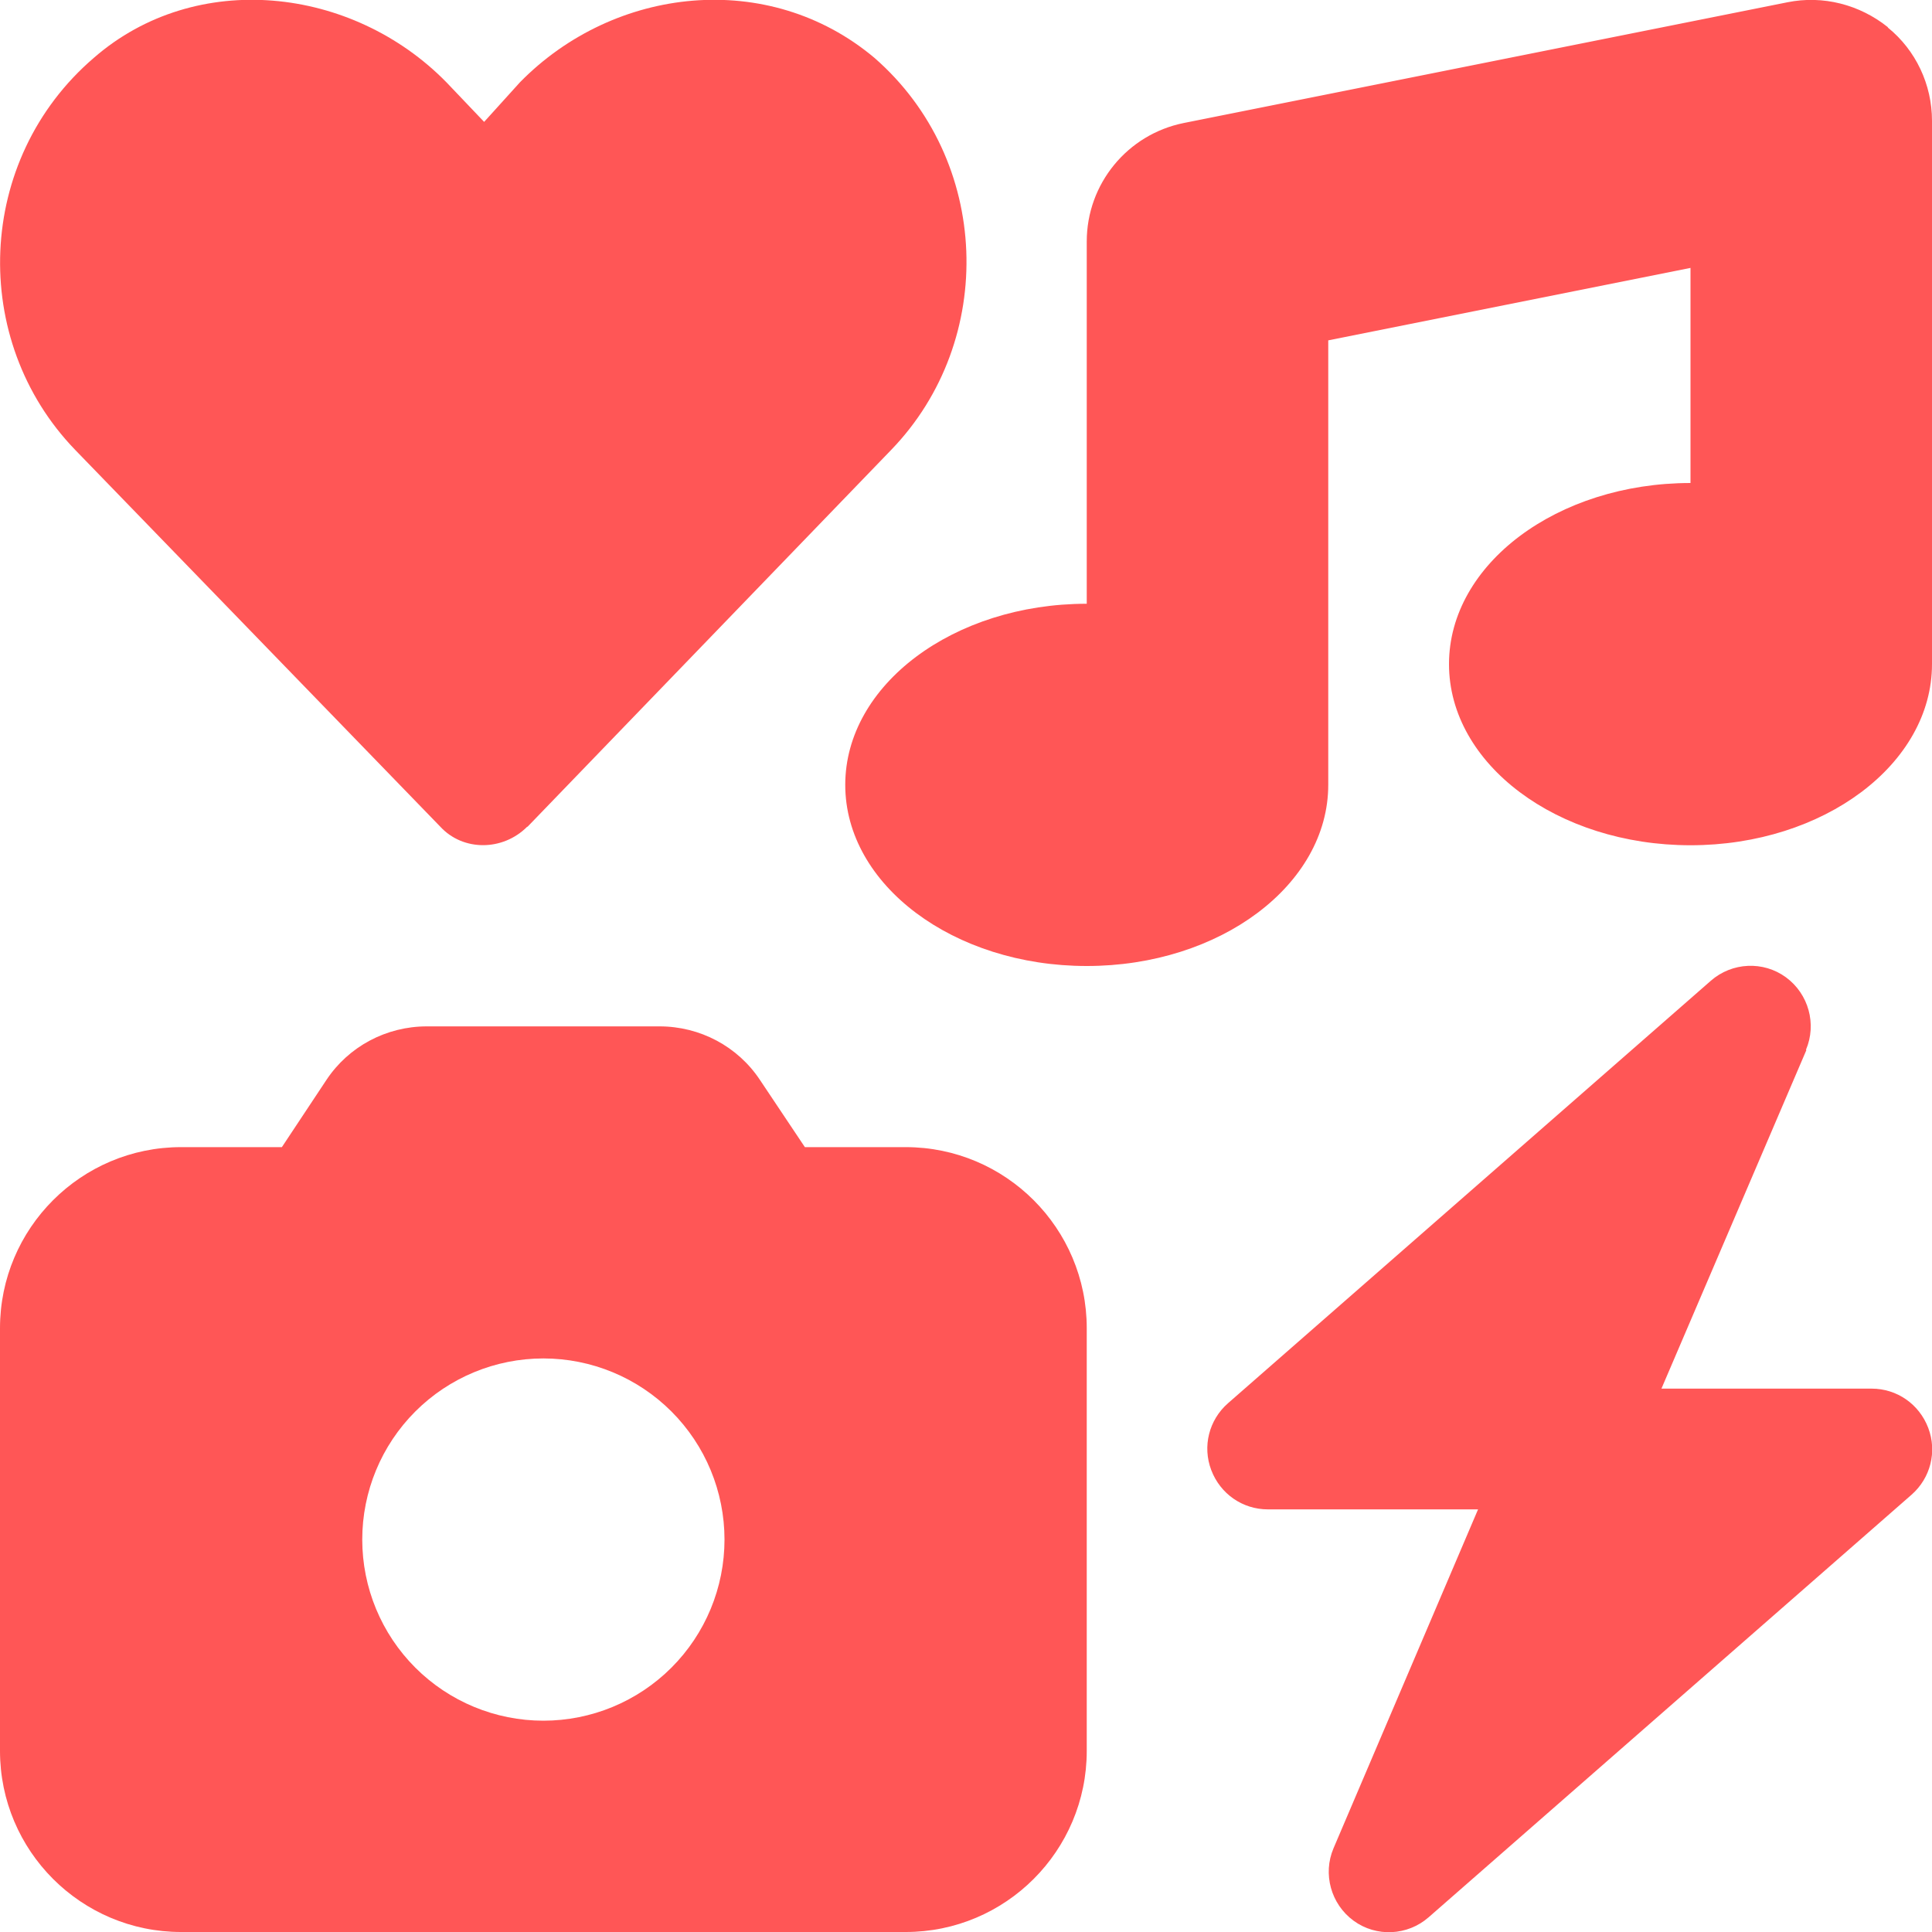 <svg width="512" height="512" viewBox="0 0 512 512" fill="none" xmlns="http://www.w3.org/2000/svg">
<g clip-path="url(#clip0_541_21114)">
<path d="M500.3 7.301C507.7 13.301 512 22.401 512 32.001V176.001C512 202.501 483.3 224.001 448 224.001C412.7 224.001 384 202.501 384 176.001C384 149.501 412.7 128.001 448 128.001V71.001L352 90.201V208.001C352 234.501 323.3 256.001 288 256.001C252.7 256.001 224 234.501 224 208.001C224 181.501 252.7 160.001 288 160.001V64.001C288 48.701 298.8 35.601 313.7 32.601L473.7 0.601C483.1 -1.299 492.8 1.201 500.3 7.201V7.301ZM74.7 304.001L86.5 286.201C92.4 277.301 102.4 272.001 113.1 272.001H174.8C185.5 272.001 195.5 277.301 201.4 286.201L213.3 304.001H240C266.5 304.001 288 325.501 288 352.001V464.001C288 490.501 266.5 512.001 240 512.001H48C21.5 512.001 0 490.501 0 464.001V352.001C0 325.501 21.5 304.001 48 304.001H74.7ZM192 408.001C192 395.27 186.943 383.061 177.941 374.059C168.939 365.058 156.73 360.001 144 360.001C131.27 360.001 119.061 365.058 110.059 374.059C101.057 383.061 96 395.27 96 408.001C96 420.731 101.057 432.94 110.059 441.942C119.061 450.943 131.27 456.001 144 456.001C156.73 456.001 168.939 450.943 177.941 441.942C186.943 432.94 192 420.731 192 408.001ZM478.7 278.301L440.3 368.001H496C502.7 368.001 508.6 372.101 511 378.401C513.4 384.701 511.6 391.701 506.6 396.101L378.6 508.101C373 513.001 364.7 513.401 358.7 509.001C352.7 504.601 350.5 496.601 353.4 489.801L391.7 400.001H336C329.3 400.001 323.4 395.901 321 389.601C318.6 383.301 320.4 376.301 325.4 371.901L453.4 259.901C459 255.001 467.3 254.601 473.3 259.001C479.3 263.401 481.5 271.401 478.6 278.201L478.7 278.301ZM139.7 219.101C133.2 225.601 122.7 225.601 116.7 219.101L19.9 119.201C-8.1 90.201 -6.6 42.301 24.9 15.301C51.9 -8.199 93.3 -3.699 118.3 21.801L128.3 32.301L137.8 21.801C162.8 -3.699 203.7 -8.199 231.7 15.301C262.7 42.301 264.2 90.201 236.2 119.201L139.8 219.101H139.7Z" fill="#FF5656"/>
</g>
<defs>
<clipPath id="clip0_541_21114">
<rect width="512" height="512" fill="white"/>
</clipPath>
</defs>
</svg>
